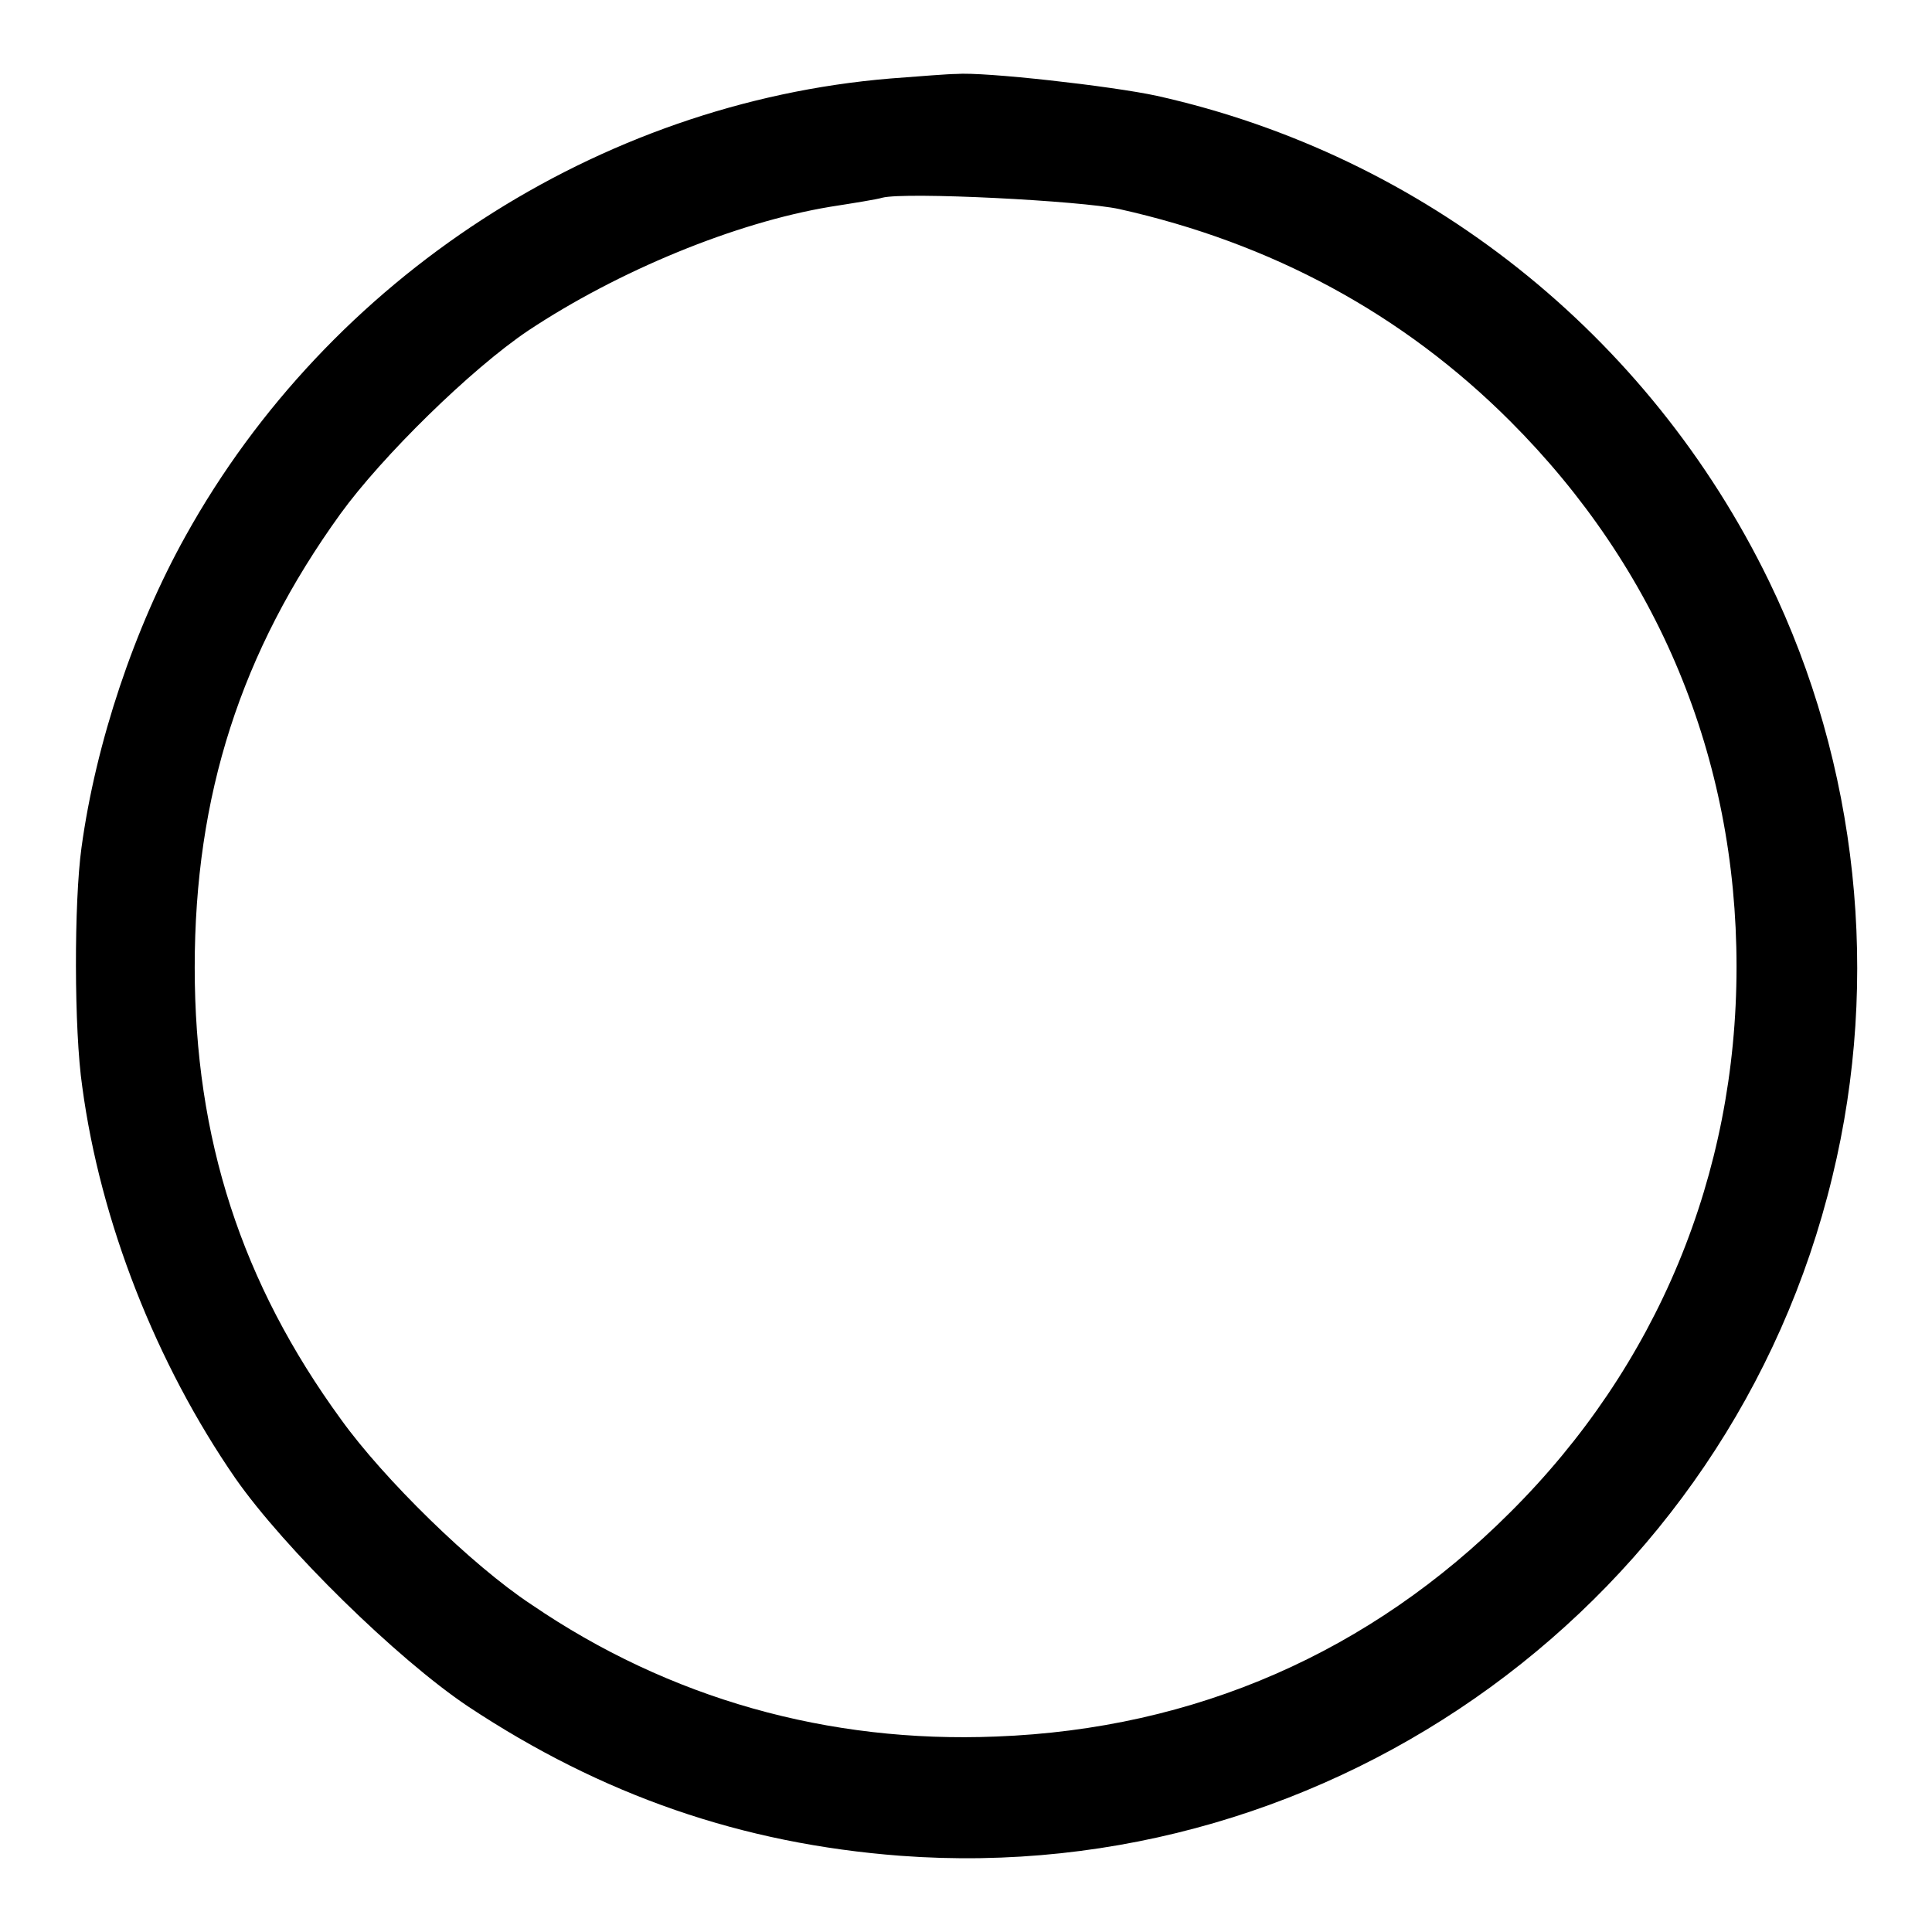 <?xml version="1.0" encoding="utf-8"?>
<!-- Svg Vector Icons : http://www.onlinewebfonts.com/icon -->
<!DOCTYPE svg PUBLIC "-//W3C//DTD SVG 1.1//EN" "http://www.w3.org/Graphics/SVG/1.1/DTD/svg11.dtd">
<svg version="1.1" xmlns="http://www.w3.org/2000/svg" xmlns:xlink="http://www.w3.org/1999/xlink" x="0px" y="0px" viewBox="0 0 256 256" enable-background="new 0 0 256 256" xml:space="preserve">
<g><g><g><path fill="#000000" d="M118,10.4c-38.7,3.2-74.4,26.4-93.4,60.6c-6.8,12.2-11.9,27.4-13.8,41.3c-1,7.2-1,24.2,0.1,31.7c2.4,17.9,9.8,36.7,20.3,51.9c6.5,9.3,21.4,23.9,30.8,30.2c17.8,11.8,36.3,18.2,57.3,19.8c57.4,4.3,110-33.9,123.5-90c6.4-26.3,3.4-54.6-8.4-78.9c-15.9-32.7-45.7-56.4-81.1-64.3c-6-1.3-22.9-3.2-26.6-2.9C125.7,9.8,121.9,10.1,118,10.4z M148.3,27.7c20.2,4.5,37.6,13.9,51.8,28.1c19.6,19.6,30,44.6,30,72.3c0,27.6-10.5,52.9-30,72.3c-18.5,18.5-41.7,28.7-68.1,29.7c-22.2,0.9-43.3-5-61.6-17.5c-7.9-5.2-19.6-16.7-25.2-24.5C32,170,25.8,150.9,25.8,128.2c0-22.8,6.1-41.8,19.3-60.1c5.5-7.6,17.3-19.2,24.9-24.3c11.9-7.9,27.4-14.3,40-16.4c3.2-0.5,6.3-1,6.9-1.2C120,25.4,143.3,26.6,148.3,27.7z"/></g></g></g>
</svg>